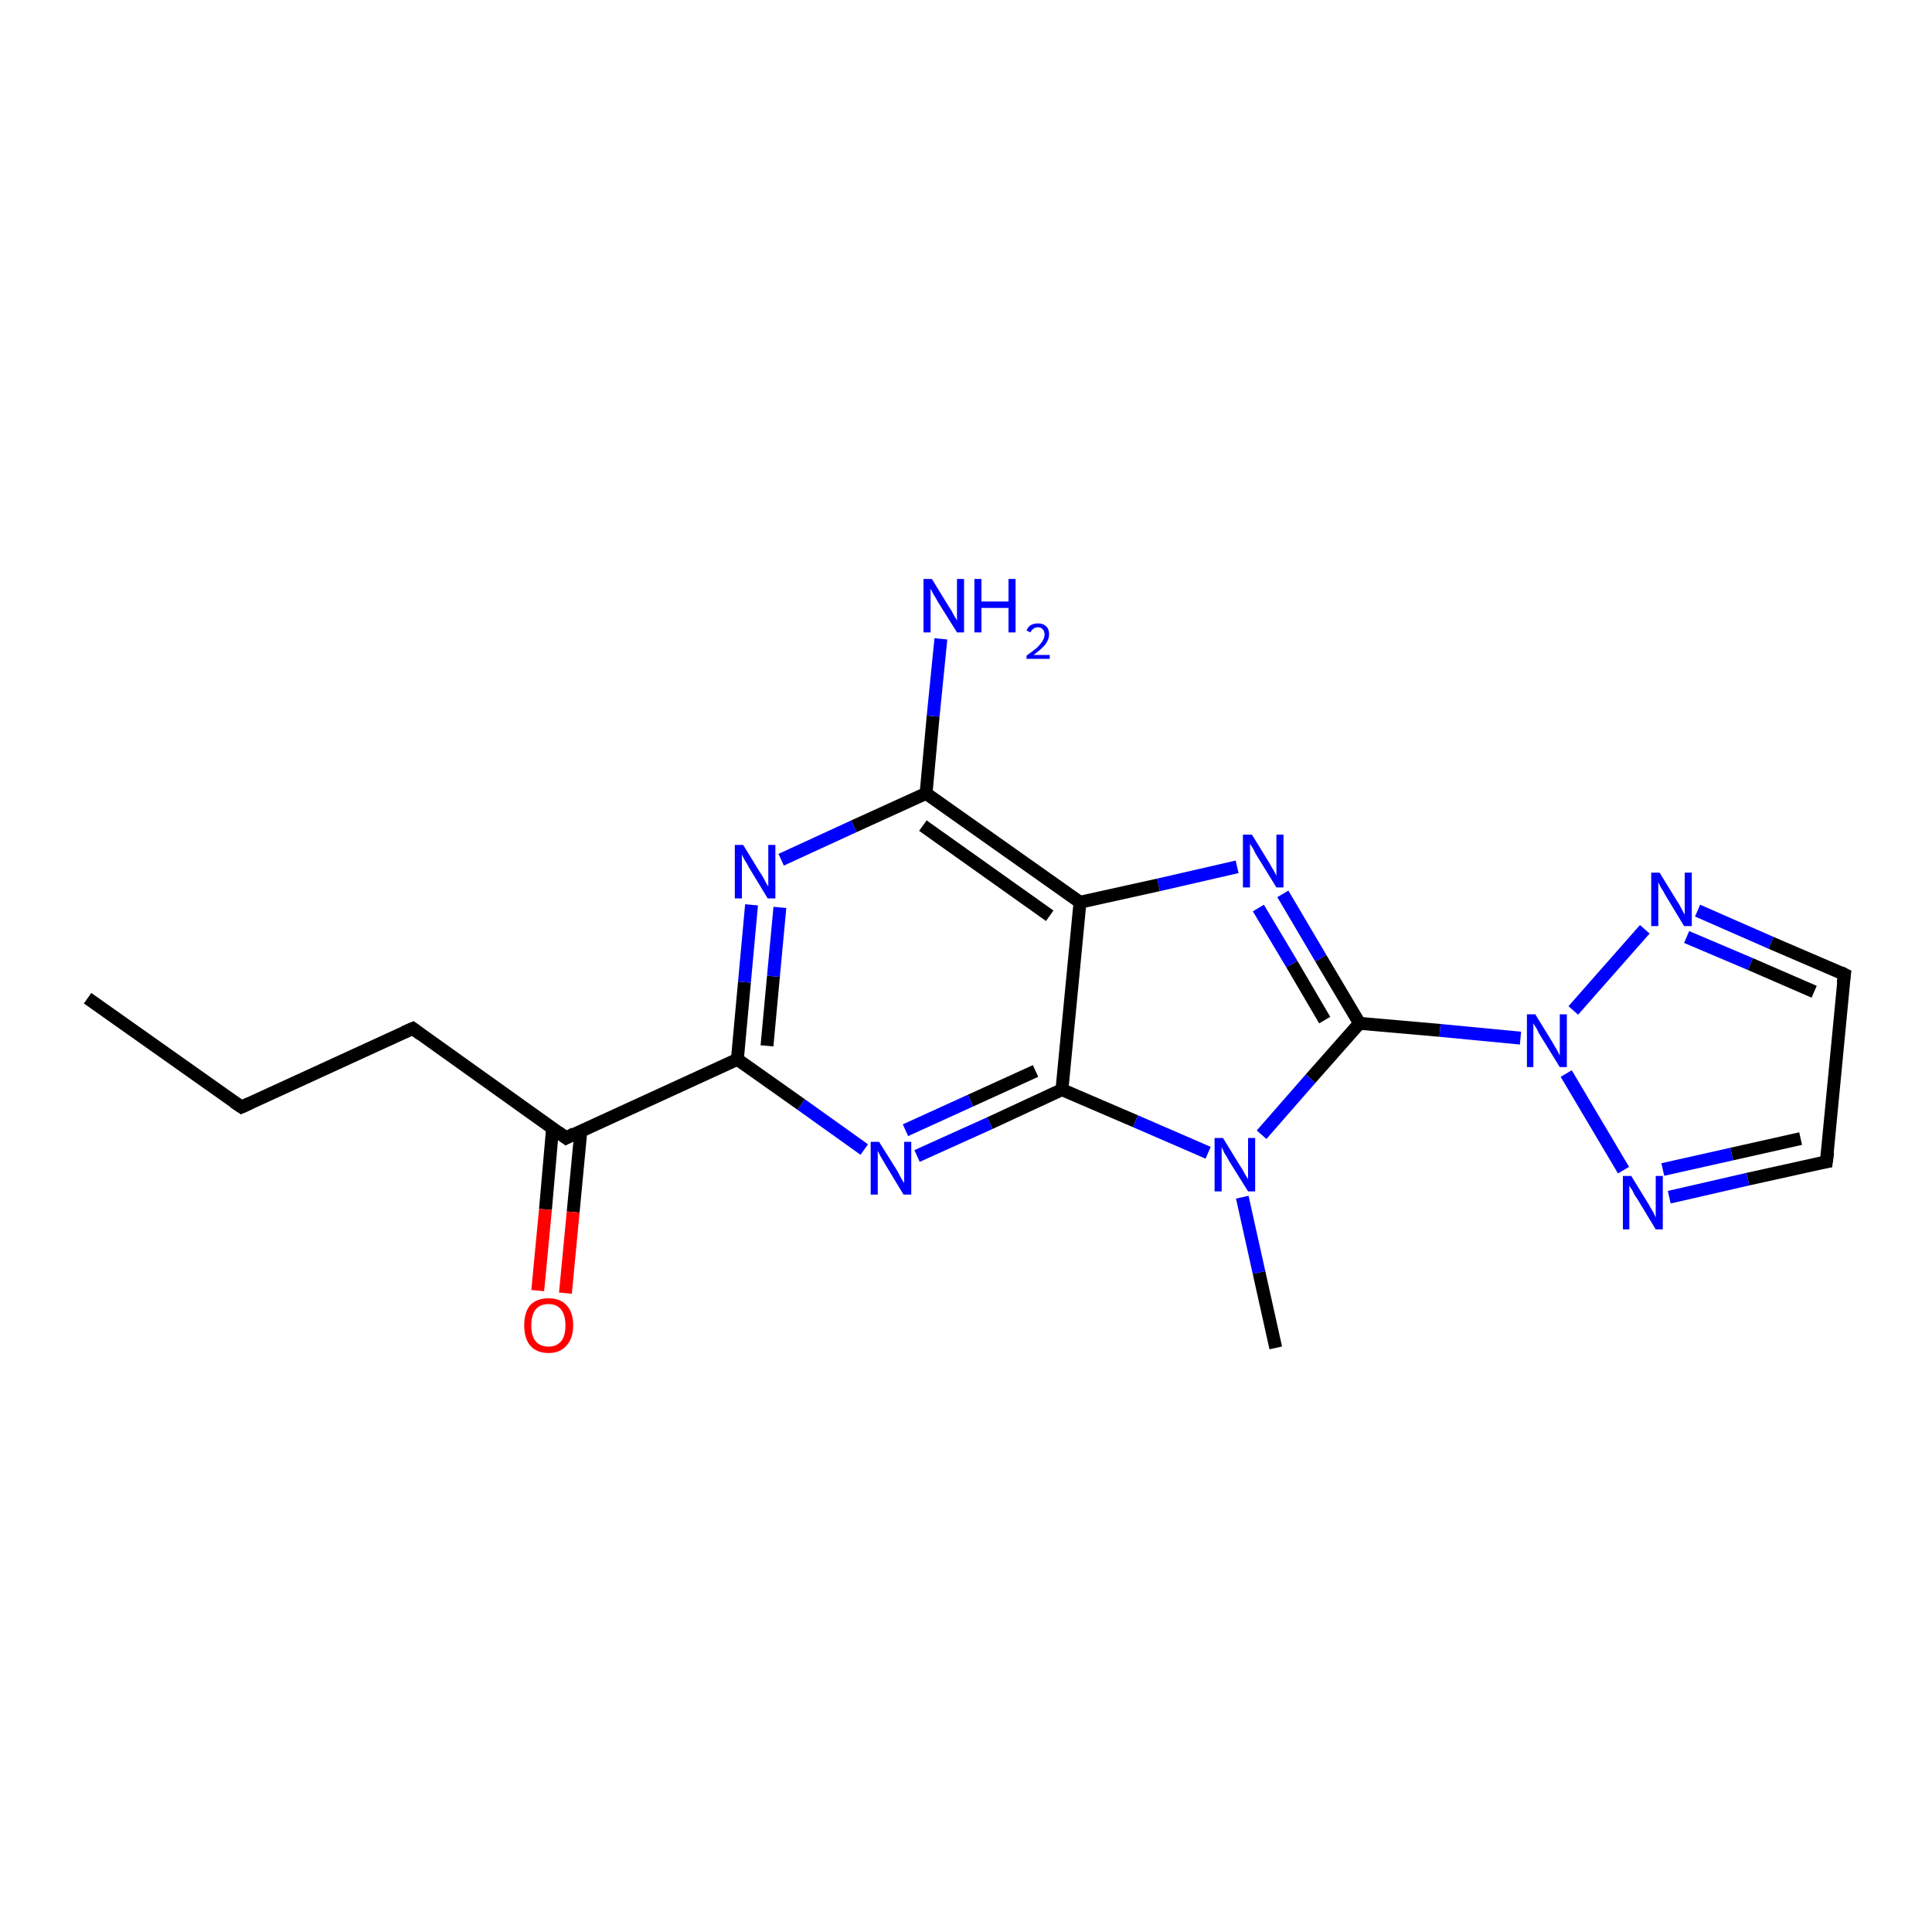 <?xml version='1.0' encoding='iso-8859-1'?>
<svg version='1.1' baseProfile='full'
              xmlns='http://www.w3.org/2000/svg'
                      xmlns:rdkit='http://www.rdkit.org/xml'
                      xmlns:xlink='http://www.w3.org/1999/xlink'
                  xml:space='preserve'
width='300px' height='300px' viewBox='0 0 300 300'>
<!-- END OF HEADER -->
<rect style='opacity:1.0;fill:#FFFFFF;stroke:none' width='300.0' height='300.0' x='0.0' y='0.0'> </rect>
<path class='bond-0 atom-0 atom-1' d='M 13.6,155.0 L 37.5,171.9' style='fill:none;fill-rule:evenodd;stroke:#000000;stroke-width:2.0px;stroke-linecap:butt;stroke-linejoin:miter;stroke-opacity:1' />
<path class='bond-1 atom-1 atom-2' d='M 37.5,171.9 L 64.1,159.7' style='fill:none;fill-rule:evenodd;stroke:#000000;stroke-width:2.0px;stroke-linecap:butt;stroke-linejoin:miter;stroke-opacity:1' />
<path class='bond-2 atom-2 atom-3' d='M 64.1,159.7 L 87.9,176.7' style='fill:none;fill-rule:evenodd;stroke:#000000;stroke-width:2.0px;stroke-linecap:butt;stroke-linejoin:miter;stroke-opacity:1' />
<path class='bond-3 atom-3 atom-4' d='M 85.8,175.2 L 84.7,187.8' style='fill:none;fill-rule:evenodd;stroke:#000000;stroke-width:2.0px;stroke-linecap:butt;stroke-linejoin:miter;stroke-opacity:1' />
<path class='bond-3 atom-3 atom-4' d='M 84.7,187.8 L 83.5,200.4' style='fill:none;fill-rule:evenodd;stroke:#FF0000;stroke-width:2.0px;stroke-linecap:butt;stroke-linejoin:miter;stroke-opacity:1' />
<path class='bond-3 atom-3 atom-4' d='M 90.2,175.6 L 89.0,188.2' style='fill:none;fill-rule:evenodd;stroke:#000000;stroke-width:2.0px;stroke-linecap:butt;stroke-linejoin:miter;stroke-opacity:1' />
<path class='bond-3 atom-3 atom-4' d='M 89.0,188.2 L 87.8,200.8' style='fill:none;fill-rule:evenodd;stroke:#FF0000;stroke-width:2.0px;stroke-linecap:butt;stroke-linejoin:miter;stroke-opacity:1' />
<path class='bond-4 atom-3 atom-5' d='M 87.9,176.7 L 114.5,164.5' style='fill:none;fill-rule:evenodd;stroke:#000000;stroke-width:2.0px;stroke-linecap:butt;stroke-linejoin:miter;stroke-opacity:1' />
<path class='bond-5 atom-5 atom-6' d='M 114.5,164.5 L 115.6,152.5' style='fill:none;fill-rule:evenodd;stroke:#000000;stroke-width:2.0px;stroke-linecap:butt;stroke-linejoin:miter;stroke-opacity:1' />
<path class='bond-5 atom-5 atom-6' d='M 115.6,152.5 L 116.7,140.5' style='fill:none;fill-rule:evenodd;stroke:#0000FF;stroke-width:2.0px;stroke-linecap:butt;stroke-linejoin:miter;stroke-opacity:1' />
<path class='bond-5 atom-5 atom-6' d='M 119.1,162.4 L 120.1,151.6' style='fill:none;fill-rule:evenodd;stroke:#000000;stroke-width:2.0px;stroke-linecap:butt;stroke-linejoin:miter;stroke-opacity:1' />
<path class='bond-5 atom-5 atom-6' d='M 120.1,151.6 L 121.1,140.9' style='fill:none;fill-rule:evenodd;stroke:#0000FF;stroke-width:2.0px;stroke-linecap:butt;stroke-linejoin:miter;stroke-opacity:1' />
<path class='bond-6 atom-6 atom-7' d='M 121.3,133.5 L 132.6,128.3' style='fill:none;fill-rule:evenodd;stroke:#0000FF;stroke-width:2.0px;stroke-linecap:butt;stroke-linejoin:miter;stroke-opacity:1' />
<path class='bond-6 atom-6 atom-7' d='M 132.6,128.3 L 143.8,123.2' style='fill:none;fill-rule:evenodd;stroke:#000000;stroke-width:2.0px;stroke-linecap:butt;stroke-linejoin:miter;stroke-opacity:1' />
<path class='bond-7 atom-7 atom-8' d='M 143.8,123.2 L 144.9,111.2' style='fill:none;fill-rule:evenodd;stroke:#000000;stroke-width:2.0px;stroke-linecap:butt;stroke-linejoin:miter;stroke-opacity:1' />
<path class='bond-7 atom-7 atom-8' d='M 144.9,111.2 L 146.1,99.2' style='fill:none;fill-rule:evenodd;stroke:#0000FF;stroke-width:2.0px;stroke-linecap:butt;stroke-linejoin:miter;stroke-opacity:1' />
<path class='bond-8 atom-7 atom-9' d='M 143.8,123.2 L 167.7,140.1' style='fill:none;fill-rule:evenodd;stroke:#000000;stroke-width:2.0px;stroke-linecap:butt;stroke-linejoin:miter;stroke-opacity:1' />
<path class='bond-8 atom-7 atom-9' d='M 143.3,128.2 L 163.0,142.2' style='fill:none;fill-rule:evenodd;stroke:#000000;stroke-width:2.0px;stroke-linecap:butt;stroke-linejoin:miter;stroke-opacity:1' />
<path class='bond-9 atom-9 atom-10' d='M 167.7,140.1 L 179.9,137.4' style='fill:none;fill-rule:evenodd;stroke:#000000;stroke-width:2.0px;stroke-linecap:butt;stroke-linejoin:miter;stroke-opacity:1' />
<path class='bond-9 atom-9 atom-10' d='M 179.9,137.4 L 192.1,134.6' style='fill:none;fill-rule:evenodd;stroke:#0000FF;stroke-width:2.0px;stroke-linecap:butt;stroke-linejoin:miter;stroke-opacity:1' />
<path class='bond-10 atom-10 atom-11' d='M 199.2,138.8 L 205.1,148.8' style='fill:none;fill-rule:evenodd;stroke:#0000FF;stroke-width:2.0px;stroke-linecap:butt;stroke-linejoin:miter;stroke-opacity:1' />
<path class='bond-10 atom-10 atom-11' d='M 205.1,148.8 L 211.1,158.9' style='fill:none;fill-rule:evenodd;stroke:#000000;stroke-width:2.0px;stroke-linecap:butt;stroke-linejoin:miter;stroke-opacity:1' />
<path class='bond-10 atom-10 atom-11' d='M 195.4,141.0 L 200.6,149.7' style='fill:none;fill-rule:evenodd;stroke:#0000FF;stroke-width:2.0px;stroke-linecap:butt;stroke-linejoin:miter;stroke-opacity:1' />
<path class='bond-10 atom-10 atom-11' d='M 200.6,149.7 L 205.7,158.4' style='fill:none;fill-rule:evenodd;stroke:#000000;stroke-width:2.0px;stroke-linecap:butt;stroke-linejoin:miter;stroke-opacity:1' />
<path class='bond-11 atom-11 atom-12' d='M 211.1,158.9 L 223.6,160.0' style='fill:none;fill-rule:evenodd;stroke:#000000;stroke-width:2.0px;stroke-linecap:butt;stroke-linejoin:miter;stroke-opacity:1' />
<path class='bond-11 atom-11 atom-12' d='M 223.6,160.0 L 236.1,161.2' style='fill:none;fill-rule:evenodd;stroke:#0000FF;stroke-width:2.0px;stroke-linecap:butt;stroke-linejoin:miter;stroke-opacity:1' />
<path class='bond-12 atom-12 atom-13' d='M 244.3,156.9 L 255.4,144.3' style='fill:none;fill-rule:evenodd;stroke:#0000FF;stroke-width:2.0px;stroke-linecap:butt;stroke-linejoin:miter;stroke-opacity:1' />
<path class='bond-13 atom-13 atom-14' d='M 263.6,141.4 L 275.0,146.4' style='fill:none;fill-rule:evenodd;stroke:#0000FF;stroke-width:2.0px;stroke-linecap:butt;stroke-linejoin:miter;stroke-opacity:1' />
<path class='bond-13 atom-13 atom-14' d='M 275.0,146.4 L 286.4,151.3' style='fill:none;fill-rule:evenodd;stroke:#000000;stroke-width:2.0px;stroke-linecap:butt;stroke-linejoin:miter;stroke-opacity:1' />
<path class='bond-13 atom-13 atom-14' d='M 261.9,145.5 L 271.8,149.7' style='fill:none;fill-rule:evenodd;stroke:#0000FF;stroke-width:2.0px;stroke-linecap:butt;stroke-linejoin:miter;stroke-opacity:1' />
<path class='bond-13 atom-13 atom-14' d='M 271.8,149.7 L 281.7,154.0' style='fill:none;fill-rule:evenodd;stroke:#000000;stroke-width:2.0px;stroke-linecap:butt;stroke-linejoin:miter;stroke-opacity:1' />
<path class='bond-14 atom-14 atom-15' d='M 286.4,151.3 L 283.6,180.4' style='fill:none;fill-rule:evenodd;stroke:#000000;stroke-width:2.0px;stroke-linecap:butt;stroke-linejoin:miter;stroke-opacity:1' />
<path class='bond-15 atom-15 atom-16' d='M 283.6,180.4 L 271.4,183.1' style='fill:none;fill-rule:evenodd;stroke:#000000;stroke-width:2.0px;stroke-linecap:butt;stroke-linejoin:miter;stroke-opacity:1' />
<path class='bond-15 atom-15 atom-16' d='M 271.4,183.1 L 259.2,185.9' style='fill:none;fill-rule:evenodd;stroke:#0000FF;stroke-width:2.0px;stroke-linecap:butt;stroke-linejoin:miter;stroke-opacity:1' />
<path class='bond-15 atom-15 atom-16' d='M 279.6,176.8 L 268.9,179.2' style='fill:none;fill-rule:evenodd;stroke:#000000;stroke-width:2.0px;stroke-linecap:butt;stroke-linejoin:miter;stroke-opacity:1' />
<path class='bond-15 atom-15 atom-16' d='M 268.9,179.2 L 258.2,181.6' style='fill:none;fill-rule:evenodd;stroke:#0000FF;stroke-width:2.0px;stroke-linecap:butt;stroke-linejoin:miter;stroke-opacity:1' />
<path class='bond-16 atom-11 atom-17' d='M 211.1,158.9 L 203.5,167.5' style='fill:none;fill-rule:evenodd;stroke:#000000;stroke-width:2.0px;stroke-linecap:butt;stroke-linejoin:miter;stroke-opacity:1' />
<path class='bond-16 atom-11 atom-17' d='M 203.5,167.5 L 195.9,176.2' style='fill:none;fill-rule:evenodd;stroke:#0000FF;stroke-width:2.0px;stroke-linecap:butt;stroke-linejoin:miter;stroke-opacity:1' />
<path class='bond-17 atom-17 atom-18' d='M 192.9,185.9 L 195.5,197.6' style='fill:none;fill-rule:evenodd;stroke:#0000FF;stroke-width:2.0px;stroke-linecap:butt;stroke-linejoin:miter;stroke-opacity:1' />
<path class='bond-17 atom-17 atom-18' d='M 195.5,197.6 L 198.1,209.3' style='fill:none;fill-rule:evenodd;stroke:#000000;stroke-width:2.0px;stroke-linecap:butt;stroke-linejoin:miter;stroke-opacity:1' />
<path class='bond-18 atom-17 atom-19' d='M 187.6,179.0 L 176.3,174.1' style='fill:none;fill-rule:evenodd;stroke:#0000FF;stroke-width:2.0px;stroke-linecap:butt;stroke-linejoin:miter;stroke-opacity:1' />
<path class='bond-18 atom-17 atom-19' d='M 176.3,174.1 L 164.9,169.2' style='fill:none;fill-rule:evenodd;stroke:#000000;stroke-width:2.0px;stroke-linecap:butt;stroke-linejoin:miter;stroke-opacity:1' />
<path class='bond-19 atom-19 atom-20' d='M 164.9,169.2 L 153.7,174.4' style='fill:none;fill-rule:evenodd;stroke:#000000;stroke-width:2.0px;stroke-linecap:butt;stroke-linejoin:miter;stroke-opacity:1' />
<path class='bond-19 atom-19 atom-20' d='M 153.7,174.4 L 142.4,179.5' style='fill:none;fill-rule:evenodd;stroke:#0000FF;stroke-width:2.0px;stroke-linecap:butt;stroke-linejoin:miter;stroke-opacity:1' />
<path class='bond-19 atom-19 atom-20' d='M 160.8,166.3 L 150.7,170.9' style='fill:none;fill-rule:evenodd;stroke:#000000;stroke-width:2.0px;stroke-linecap:butt;stroke-linejoin:miter;stroke-opacity:1' />
<path class='bond-19 atom-19 atom-20' d='M 150.7,170.9 L 140.6,175.5' style='fill:none;fill-rule:evenodd;stroke:#0000FF;stroke-width:2.0px;stroke-linecap:butt;stroke-linejoin:miter;stroke-opacity:1' />
<path class='bond-20 atom-20 atom-5' d='M 134.2,178.5 L 124.4,171.5' style='fill:none;fill-rule:evenodd;stroke:#0000FF;stroke-width:2.0px;stroke-linecap:butt;stroke-linejoin:miter;stroke-opacity:1' />
<path class='bond-20 atom-20 atom-5' d='M 124.4,171.5 L 114.5,164.5' style='fill:none;fill-rule:evenodd;stroke:#000000;stroke-width:2.0px;stroke-linecap:butt;stroke-linejoin:miter;stroke-opacity:1' />
<path class='bond-21 atom-19 atom-9' d='M 164.9,169.2 L 167.7,140.1' style='fill:none;fill-rule:evenodd;stroke:#000000;stroke-width:2.0px;stroke-linecap:butt;stroke-linejoin:miter;stroke-opacity:1' />
<path class='bond-22 atom-16 atom-12' d='M 252.1,181.7 L 243.2,166.7' style='fill:none;fill-rule:evenodd;stroke:#0000FF;stroke-width:2.0px;stroke-linecap:butt;stroke-linejoin:miter;stroke-opacity:1' />
<path d='M 36.3,171.1 L 37.5,171.9 L 38.8,171.3' style='fill:none;stroke:#000000;stroke-width:2.0px;stroke-linecap:butt;stroke-linejoin:miter;stroke-opacity:1;' />
<path d='M 62.7,160.3 L 64.1,159.7 L 65.3,160.6' style='fill:none;stroke:#000000;stroke-width:2.0px;stroke-linecap:butt;stroke-linejoin:miter;stroke-opacity:1;' />
<path d='M 86.7,175.8 L 87.9,176.7 L 89.2,176.0' style='fill:none;stroke:#000000;stroke-width:2.0px;stroke-linecap:butt;stroke-linejoin:miter;stroke-opacity:1;' />
<path d='M 285.8,151.0 L 286.4,151.3 L 286.2,152.7' style='fill:none;stroke:#000000;stroke-width:2.0px;stroke-linecap:butt;stroke-linejoin:miter;stroke-opacity:1;' />
<path d='M 283.8,178.9 L 283.6,180.4 L 283.0,180.5' style='fill:none;stroke:#000000;stroke-width:2.0px;stroke-linecap:butt;stroke-linejoin:miter;stroke-opacity:1;' />
<path class='atom-4' d='M 81.4 205.8
Q 81.4 203.8, 82.3 202.7
Q 83.3 201.6, 85.2 201.6
Q 87.0 201.6, 88.0 202.7
Q 89.0 203.8, 89.0 205.8
Q 89.0 207.8, 88.0 208.9
Q 87.0 210.1, 85.2 210.1
Q 83.3 210.1, 82.3 208.9
Q 81.4 207.8, 81.4 205.8
M 85.2 209.1
Q 86.4 209.1, 87.1 208.3
Q 87.8 207.5, 87.8 205.8
Q 87.8 204.2, 87.1 203.3
Q 86.4 202.5, 85.2 202.5
Q 83.9 202.5, 83.2 203.3
Q 82.5 204.2, 82.5 205.8
Q 82.5 207.5, 83.2 208.3
Q 83.9 209.1, 85.2 209.1
' fill='#FF0000'/>
<path class='atom-6' d='M 115.4 131.2
L 118.1 135.6
Q 118.4 136.0, 118.8 136.8
Q 119.2 137.6, 119.3 137.6
L 119.3 131.2
L 120.4 131.2
L 120.4 139.5
L 119.2 139.5
L 116.3 134.7
Q 116.0 134.1, 115.6 133.5
Q 115.3 132.9, 115.2 132.7
L 115.2 139.5
L 114.1 139.5
L 114.1 131.2
L 115.4 131.2
' fill='#0000FF'/>
<path class='atom-8' d='M 144.7 89.9
L 147.4 94.3
Q 147.7 94.7, 148.1 95.5
Q 148.6 96.3, 148.6 96.4
L 148.6 89.9
L 149.7 89.9
L 149.7 98.2
L 148.6 98.2
L 145.6 93.4
Q 145.3 92.8, 144.9 92.2
Q 144.6 91.6, 144.5 91.4
L 144.5 98.2
L 143.4 98.2
L 143.4 89.9
L 144.7 89.9
' fill='#0000FF'/>
<path class='atom-8' d='M 151.3 89.9
L 152.4 89.9
L 152.4 93.4
L 156.6 93.4
L 156.6 89.9
L 157.7 89.9
L 157.7 98.2
L 156.6 98.2
L 156.6 94.4
L 152.4 94.4
L 152.4 98.2
L 151.3 98.2
L 151.3 89.9
' fill='#0000FF'/>
<path class='atom-8' d='M 159.4 97.9
Q 159.6 97.4, 160.0 97.1
Q 160.5 96.8, 161.2 96.8
Q 162.0 96.8, 162.5 97.3
Q 162.9 97.7, 162.9 98.5
Q 162.9 99.3, 162.3 100.1
Q 161.7 100.8, 160.5 101.7
L 163.0 101.7
L 163.0 102.3
L 159.4 102.3
L 159.4 101.8
Q 160.4 101.1, 161.0 100.6
Q 161.6 100.0, 161.9 99.5
Q 162.2 99.0, 162.2 98.5
Q 162.2 98.0, 161.9 97.7
Q 161.6 97.4, 161.2 97.4
Q 160.8 97.4, 160.5 97.6
Q 160.2 97.8, 160.0 98.2
L 159.4 97.9
' fill='#0000FF'/>
<path class='atom-10' d='M 194.4 129.6
L 197.1 134.0
Q 197.3 134.4, 197.8 135.2
Q 198.2 136.0, 198.2 136.0
L 198.2 129.6
L 199.3 129.6
L 199.3 137.8
L 198.2 137.8
L 195.3 133.1
Q 194.9 132.5, 194.6 131.8
Q 194.2 131.2, 194.1 131.0
L 194.1 137.8
L 193.0 137.8
L 193.0 129.6
L 194.4 129.6
' fill='#0000FF'/>
<path class='atom-12' d='M 238.4 157.5
L 241.1 161.9
Q 241.3 162.3, 241.8 163.1
Q 242.2 163.9, 242.2 163.9
L 242.2 157.5
L 243.3 157.5
L 243.3 165.7
L 242.2 165.7
L 239.3 161.0
Q 238.9 160.4, 238.6 159.7
Q 238.2 159.1, 238.1 158.9
L 238.1 165.7
L 237.1 165.7
L 237.1 157.5
L 238.4 157.5
' fill='#0000FF'/>
<path class='atom-13' d='M 257.7 135.5
L 260.4 139.9
Q 260.7 140.3, 261.1 141.1
Q 261.5 141.9, 261.6 142.0
L 261.6 135.5
L 262.7 135.5
L 262.7 143.8
L 261.5 143.8
L 258.6 139.0
Q 258.3 138.4, 257.9 137.8
Q 257.6 137.2, 257.5 137.0
L 257.5 143.8
L 256.4 143.8
L 256.4 135.5
L 257.7 135.5
' fill='#0000FF'/>
<path class='atom-16' d='M 253.3 182.6
L 256.0 187.0
Q 256.2 187.4, 256.7 188.2
Q 257.1 189.0, 257.1 189.1
L 257.1 182.6
L 258.2 182.6
L 258.2 190.9
L 257.1 190.9
L 254.2 186.1
Q 253.8 185.6, 253.5 184.9
Q 253.1 184.3, 253.0 184.1
L 253.0 190.9
L 252.0 190.9
L 252.0 182.6
L 253.3 182.6
' fill='#0000FF'/>
<path class='atom-17' d='M 189.9 176.7
L 192.6 181.1
Q 192.9 181.5, 193.3 182.3
Q 193.8 183.1, 193.8 183.1
L 193.8 176.7
L 194.9 176.7
L 194.9 185.0
L 193.8 185.0
L 190.8 180.2
Q 190.5 179.6, 190.1 179.0
Q 189.8 178.3, 189.7 178.1
L 189.7 185.0
L 188.6 185.0
L 188.6 176.7
L 189.9 176.7
' fill='#0000FF'/>
<path class='atom-20' d='M 136.5 177.3
L 139.2 181.6
Q 139.5 182.1, 139.9 182.9
Q 140.3 183.6, 140.4 183.7
L 140.4 177.3
L 141.5 177.3
L 141.5 185.5
L 140.3 185.5
L 137.4 180.7
Q 137.1 180.2, 136.7 179.5
Q 136.4 178.9, 136.3 178.7
L 136.3 185.5
L 135.2 185.5
L 135.2 177.3
L 136.5 177.3
' fill='#0000FF'/>
</svg>
